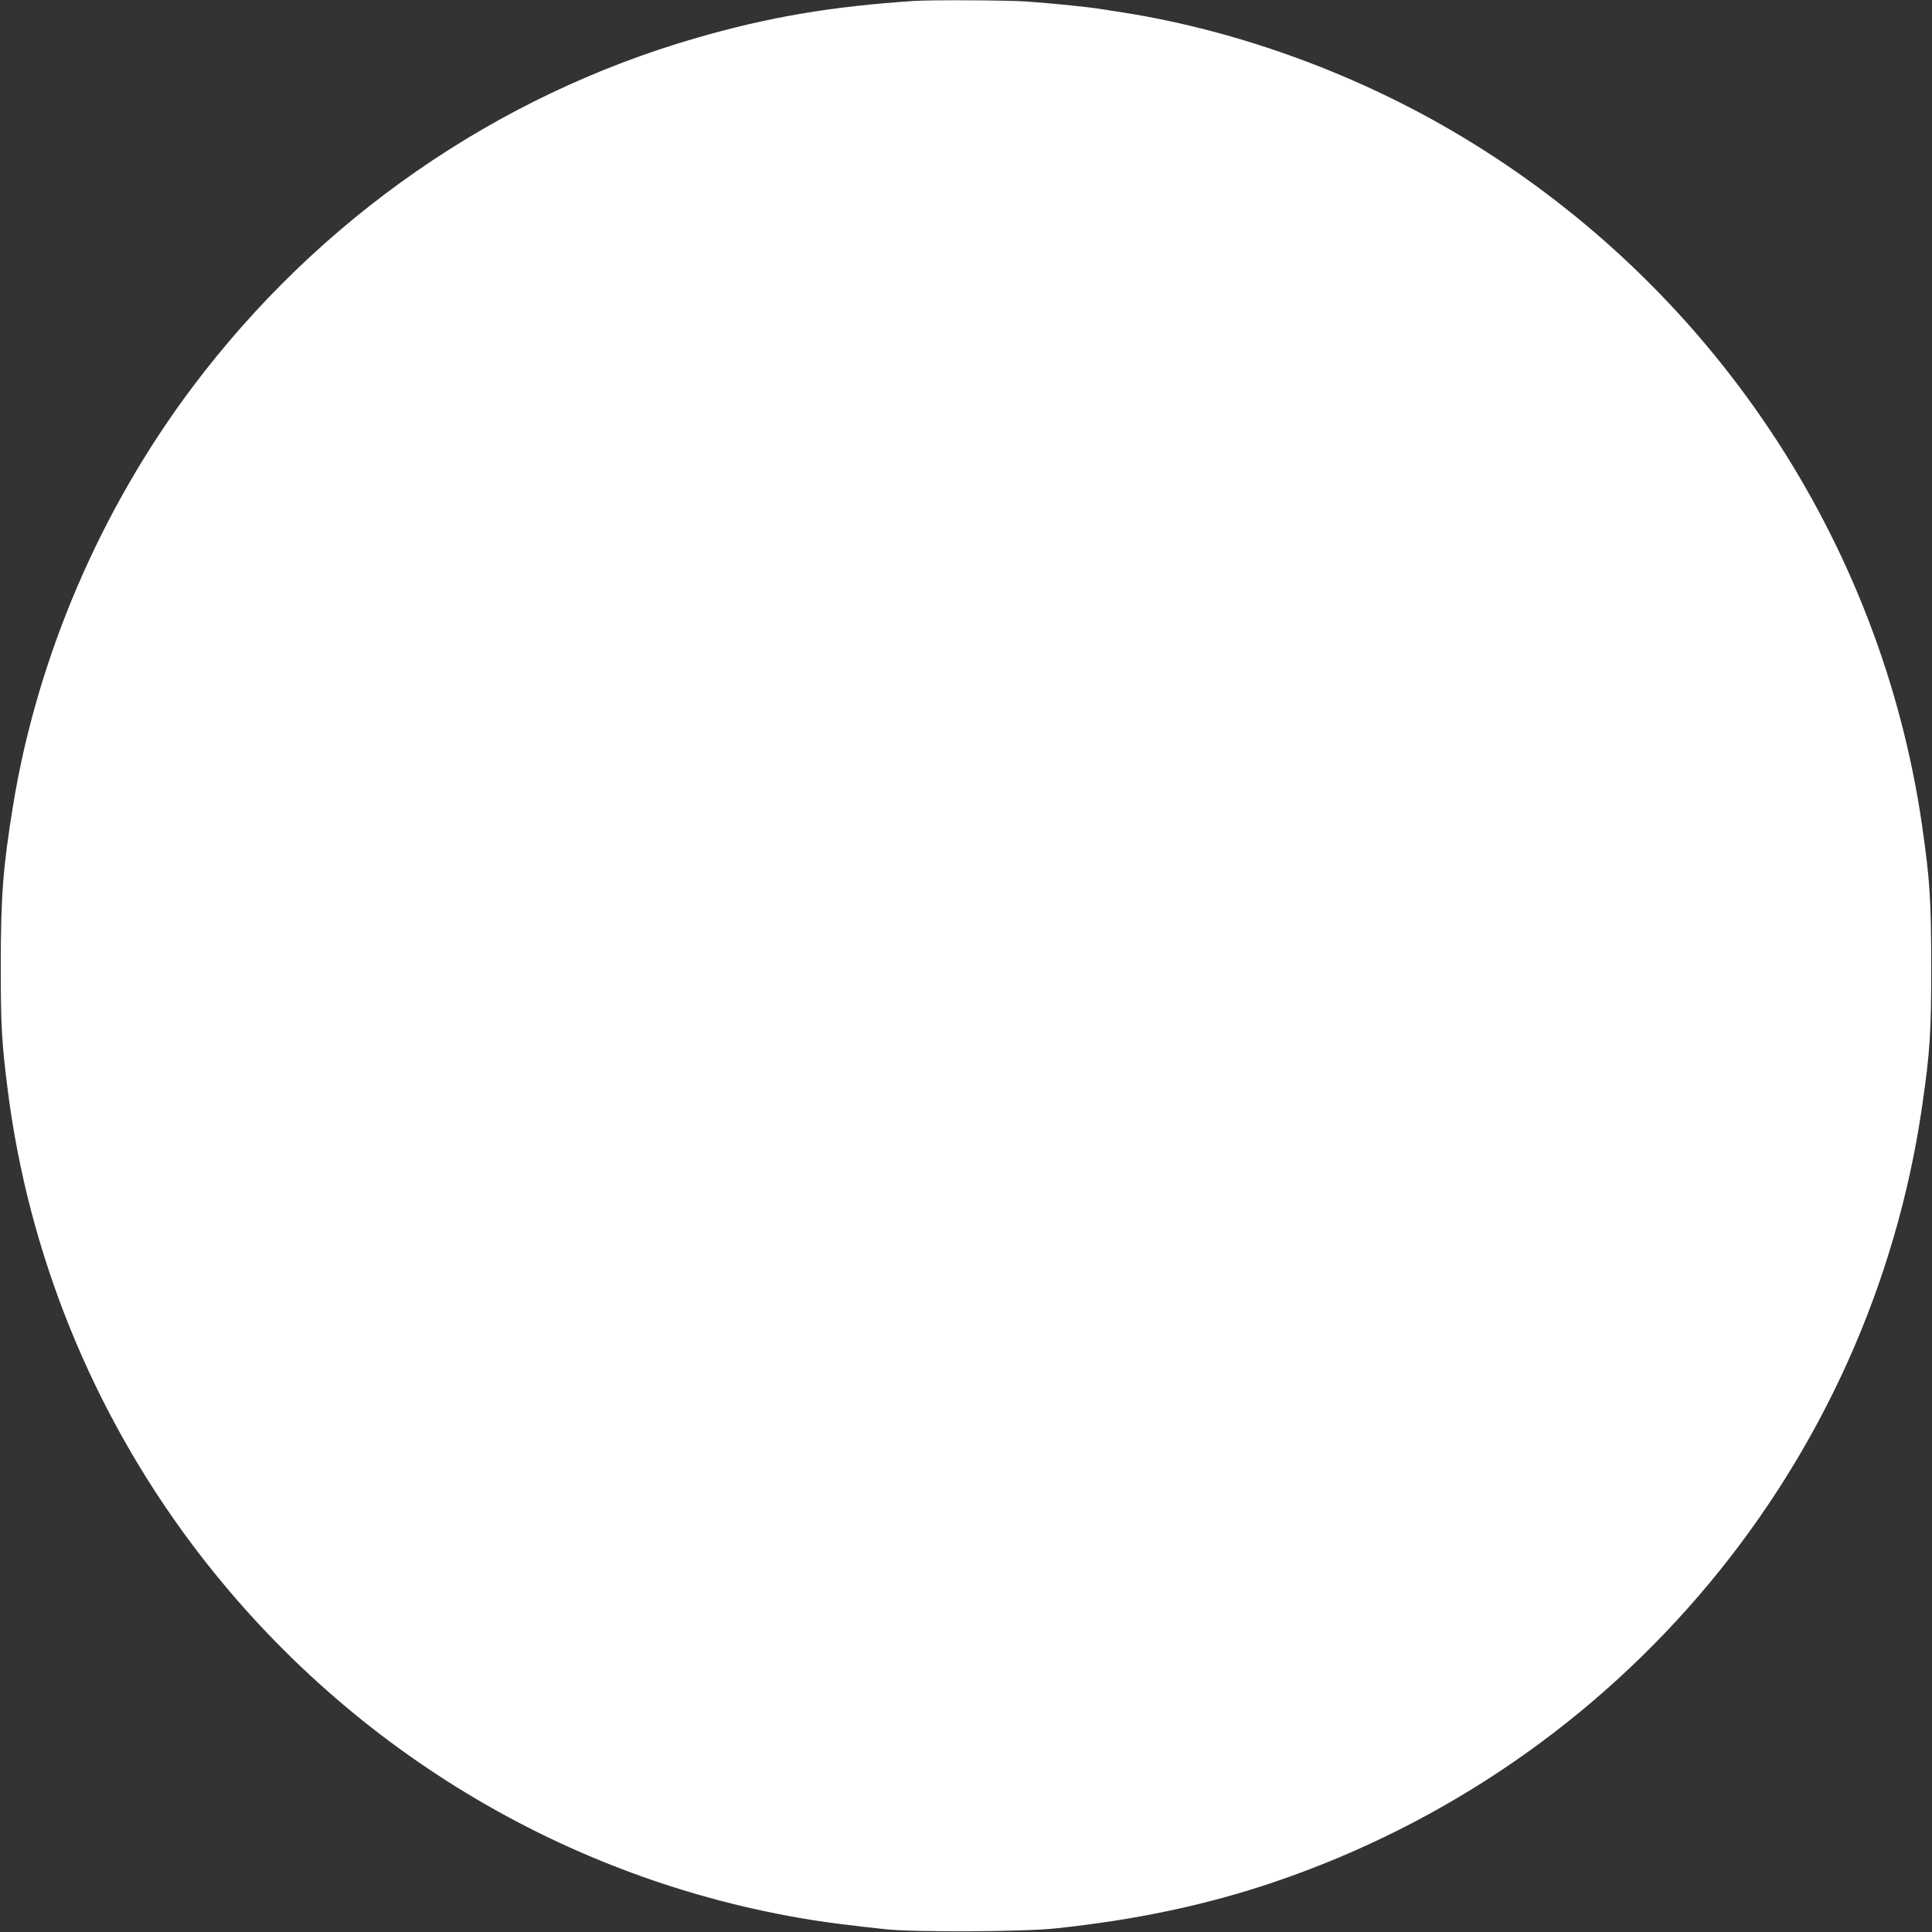 <?xml version="1.0" standalone="no"?>
<!DOCTYPE svg PUBLIC "-//W3C//DTD SVG 20010904//EN"
 "http://www.w3.org/TR/2001/REC-SVG-20010904/DTD/svg10.dtd">
<svg version="1.0" xmlns="http://www.w3.org/2000/svg"
 width="1280pt" height="1280pt" viewBox="0 0 1280 1280"
 preserveAspectRatio="xMidYMid meet">
<rect x="0" y="0" width="1280" height="1280" fill="#333333" stroke="none"/>
<g transform="translate(0,1280) scale(0.1,-0.1)"
fill="#ffffff" stroke="none">
<path d="M6060 12794 c-556 -37 -962 -106 -1445 -245 -1327 -383 -2500 -1196
-3340 -2314 -610 -812 -1029 -1790 -1189 -2775 -66 -408 -80 -590 -81 -1050 0
-402 6 -515 46 -830 138 -1090 562 -2133 1224 -3015 1000 -1332 2466 -2221
4095 -2484 125 -20 265 -38 500 -63 195 -20 898 -17 1115 5 537 56 1010 156
1460 309 2287 777 3947 2767 4290 5142 52 360 60 483 60 926 -1 443 -9 569
-60 926 -273 1893 -1394 3573 -3045 4566 -682 411 -1472 701 -2235 823 -55 8
-127 20 -160 25 -94 15 -336 39 -495 50 -130 9 -626 11 -740 4z"/>
</g>
</svg>
